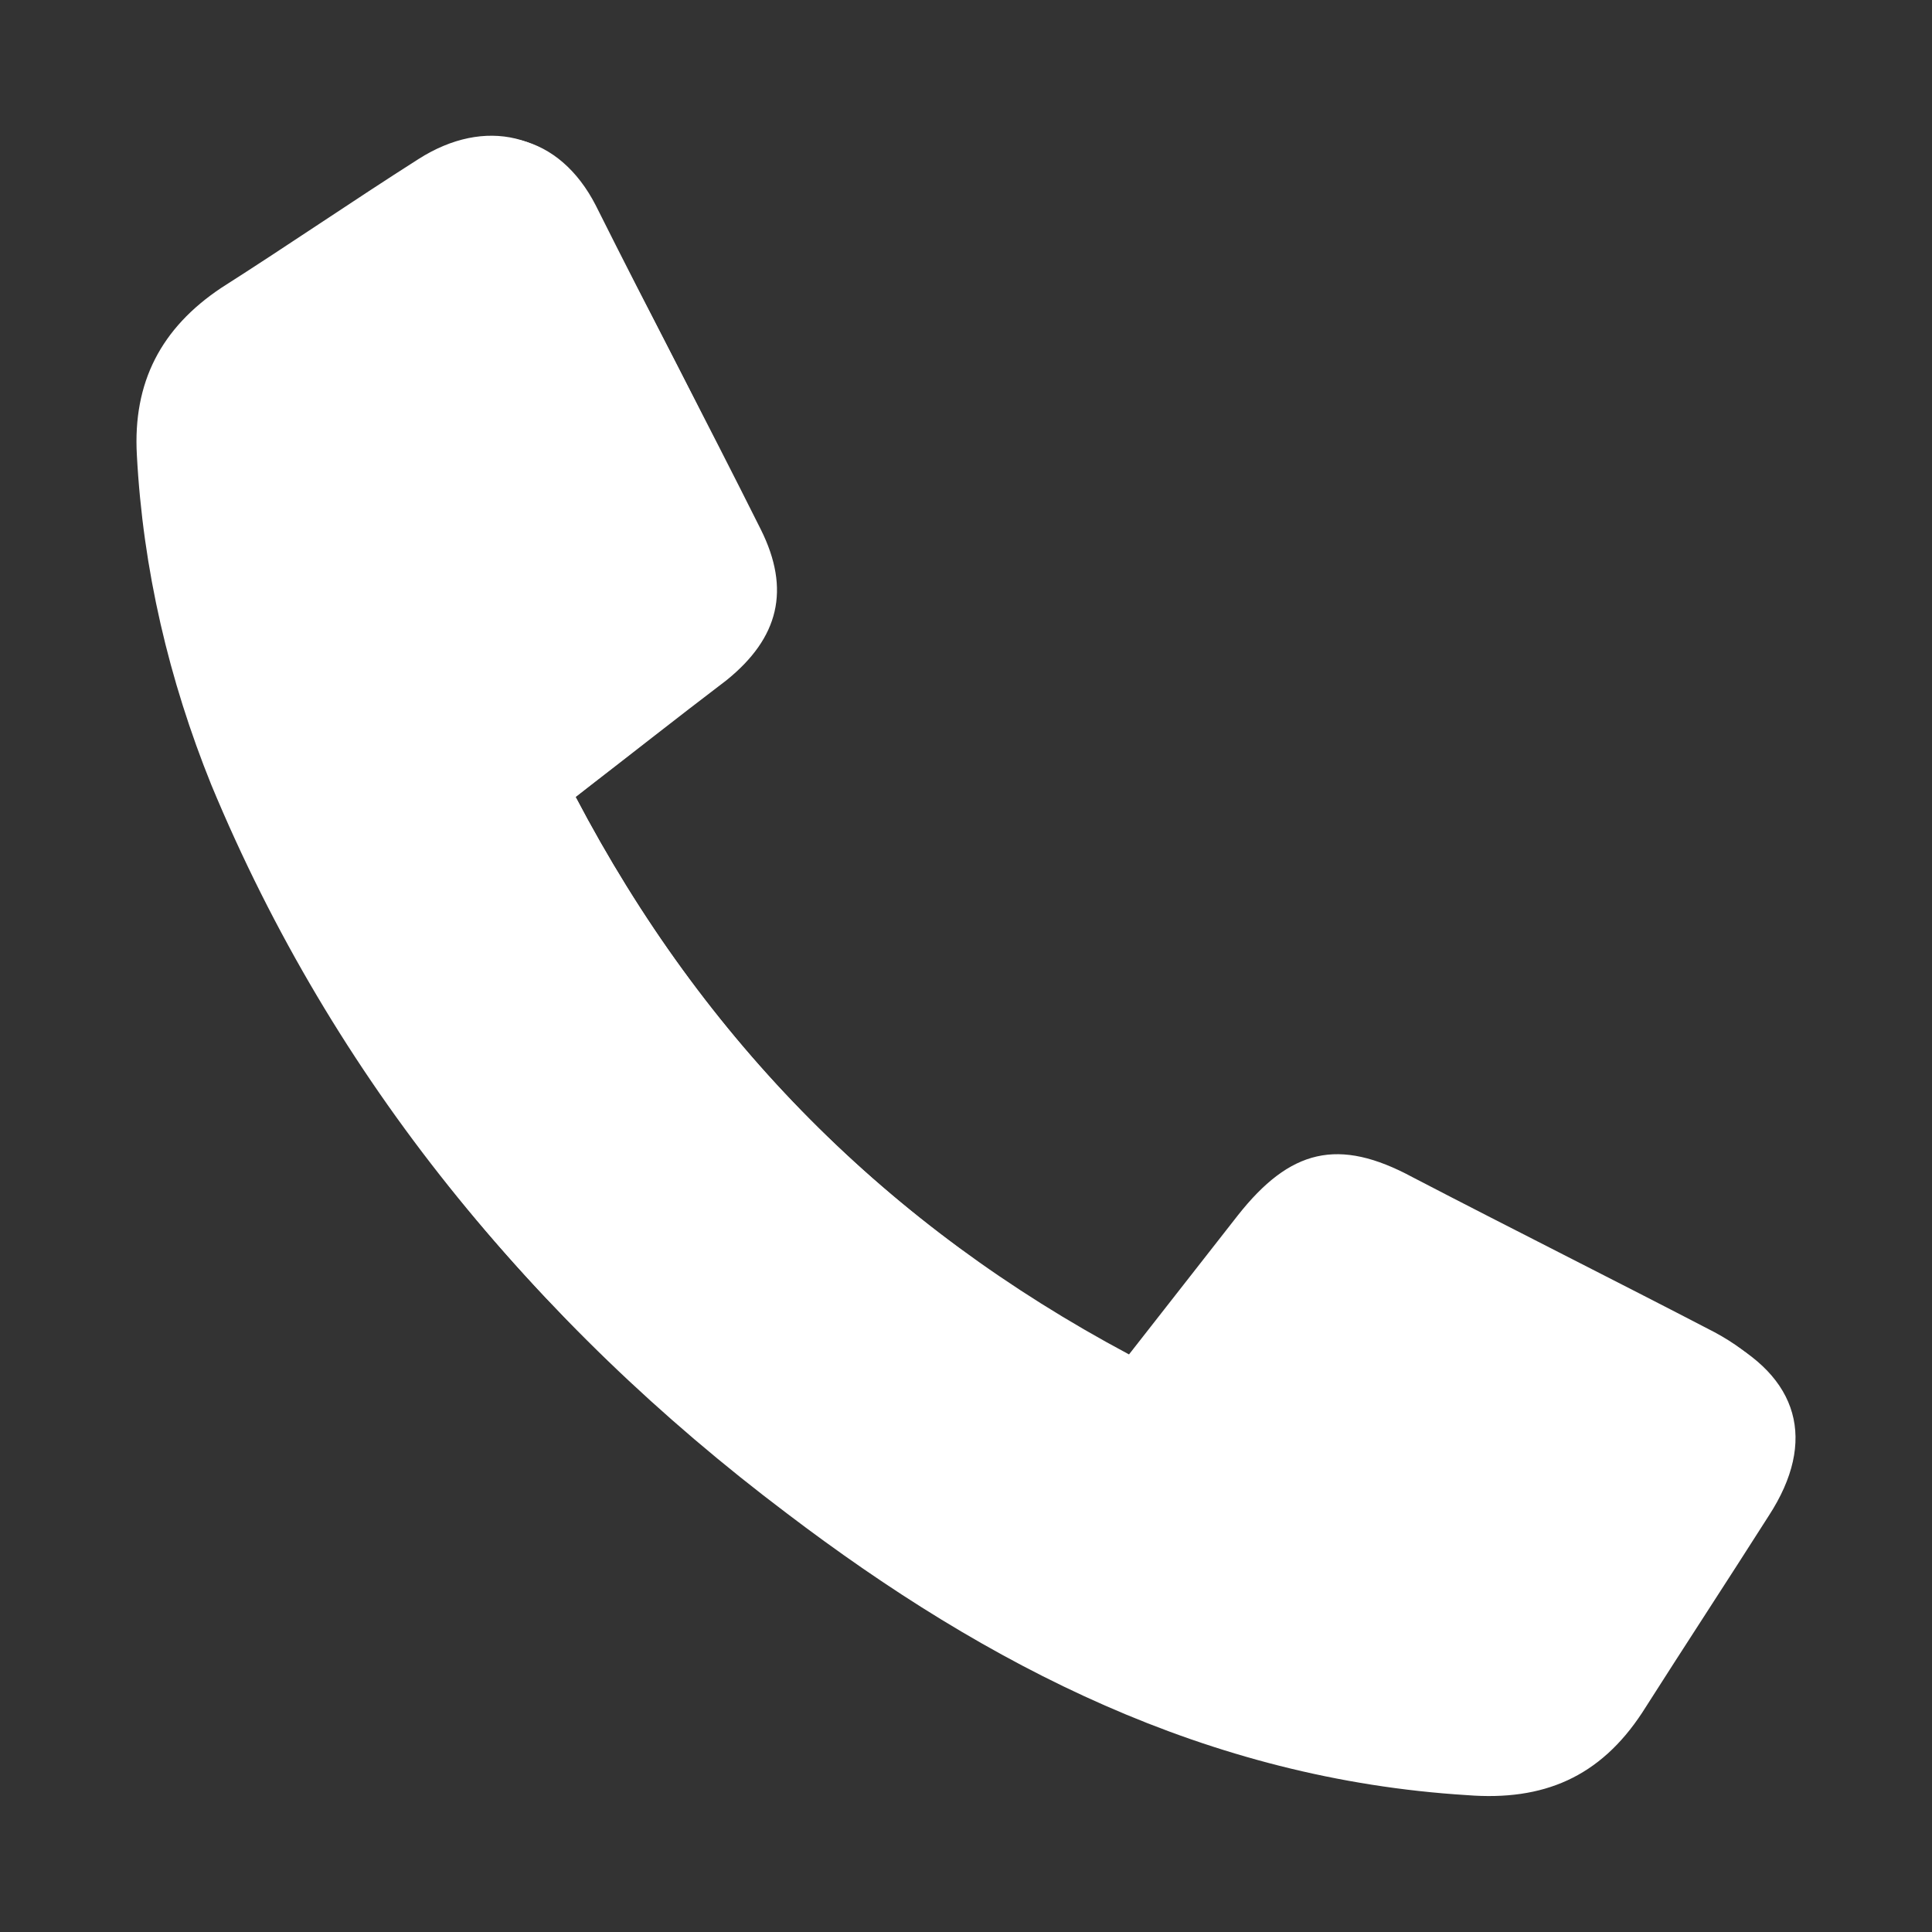 <?xml version="1.0" encoding="utf-8"?>
<!-- Generator: Adobe Illustrator 28.1.0, SVG Export Plug-In . SVG Version: 6.00 Build 0)  -->
<svg version="1.1" id="Layer_1" xmlns="http://www.w3.org/2000/svg" xmlns:xlink="http://www.w3.org/1999/xlink" x="0px" y="0px"
	 viewBox="0 0 96 96" style="enable-background:new 0 0 96 96;" xml:space="preserve">
<rect x="0" y="0" width="96" height="96" fill="#333333" stroke="none"/>
<style type="text/css">
	.st0{fill:#FFFFFF;}
</style>
<g id="ZEdbgE_00000106854104016410808950000009366009409744675731_">
	<g>
		<path class="st0" d="M28.6,39.6c2.6-2,5-3.9,7.5-5.8c2.6-2.1,3.2-4.5,1.7-7.5c-2.7-5.4-5.5-10.7-8.2-16.1
			c-1.8-3.5-5.2-4.4-8.6-2.1c-3.3,2.1-6.5,4.3-9.8,6.4c-3,2-4.4,4.7-4.2,8.3c0.3,5.7,1.5,11.1,3.7,16.4c6.1,14.6,15.8,26.5,28.4,36
			c10,7.6,20.9,13.2,33.8,14c3.8,0.3,6.6-0.9,8.7-4.1c2.1-3.3,4.2-6.5,6.3-9.8c2.4-3.7,1.5-6.9-2.5-8.9c-5-2.6-10-5.1-15-7.7
			c-3.7-1.9-6.1-1.4-8.7,1.9c-1.8,2.3-3.6,4.6-5.4,6.9C44.1,60.9,35,51.8,28.6,39.6z"/>
		<path class="st0" d="M28.6,39.6C35,51.8,44.1,60.9,56.1,67.3c1.8-2.3,3.6-4.6,5.4-6.9c2.6-3.3,5-3.9,8.7-1.9c5,2.6,10,5.1,15,7.7
			c3.9,2.1,4.8,5.2,2.5,8.9c-2.1,3.3-4.2,6.6-6.3,9.8c-2.1,3.2-4.9,4.4-8.7,4.1c-12.9-0.8-23.8-6.3-33.8-14
			c-12.5-9.5-22.3-21.3-28.4-36c-2.1-5.2-3.4-10.7-3.7-16.4C6.6,19,8,16.3,11,14.3c3.3-2.1,6.5-4.3,9.8-6.4s6.7-1.3,8.6,2.1
			c2.8,5.3,5.6,10.7,8.2,16.1c1.5,3,0.9,5.4-1.7,7.5C33.6,35.8,31.1,37.6,28.6,39.6z"/>
	</g>
</g>
</svg>
